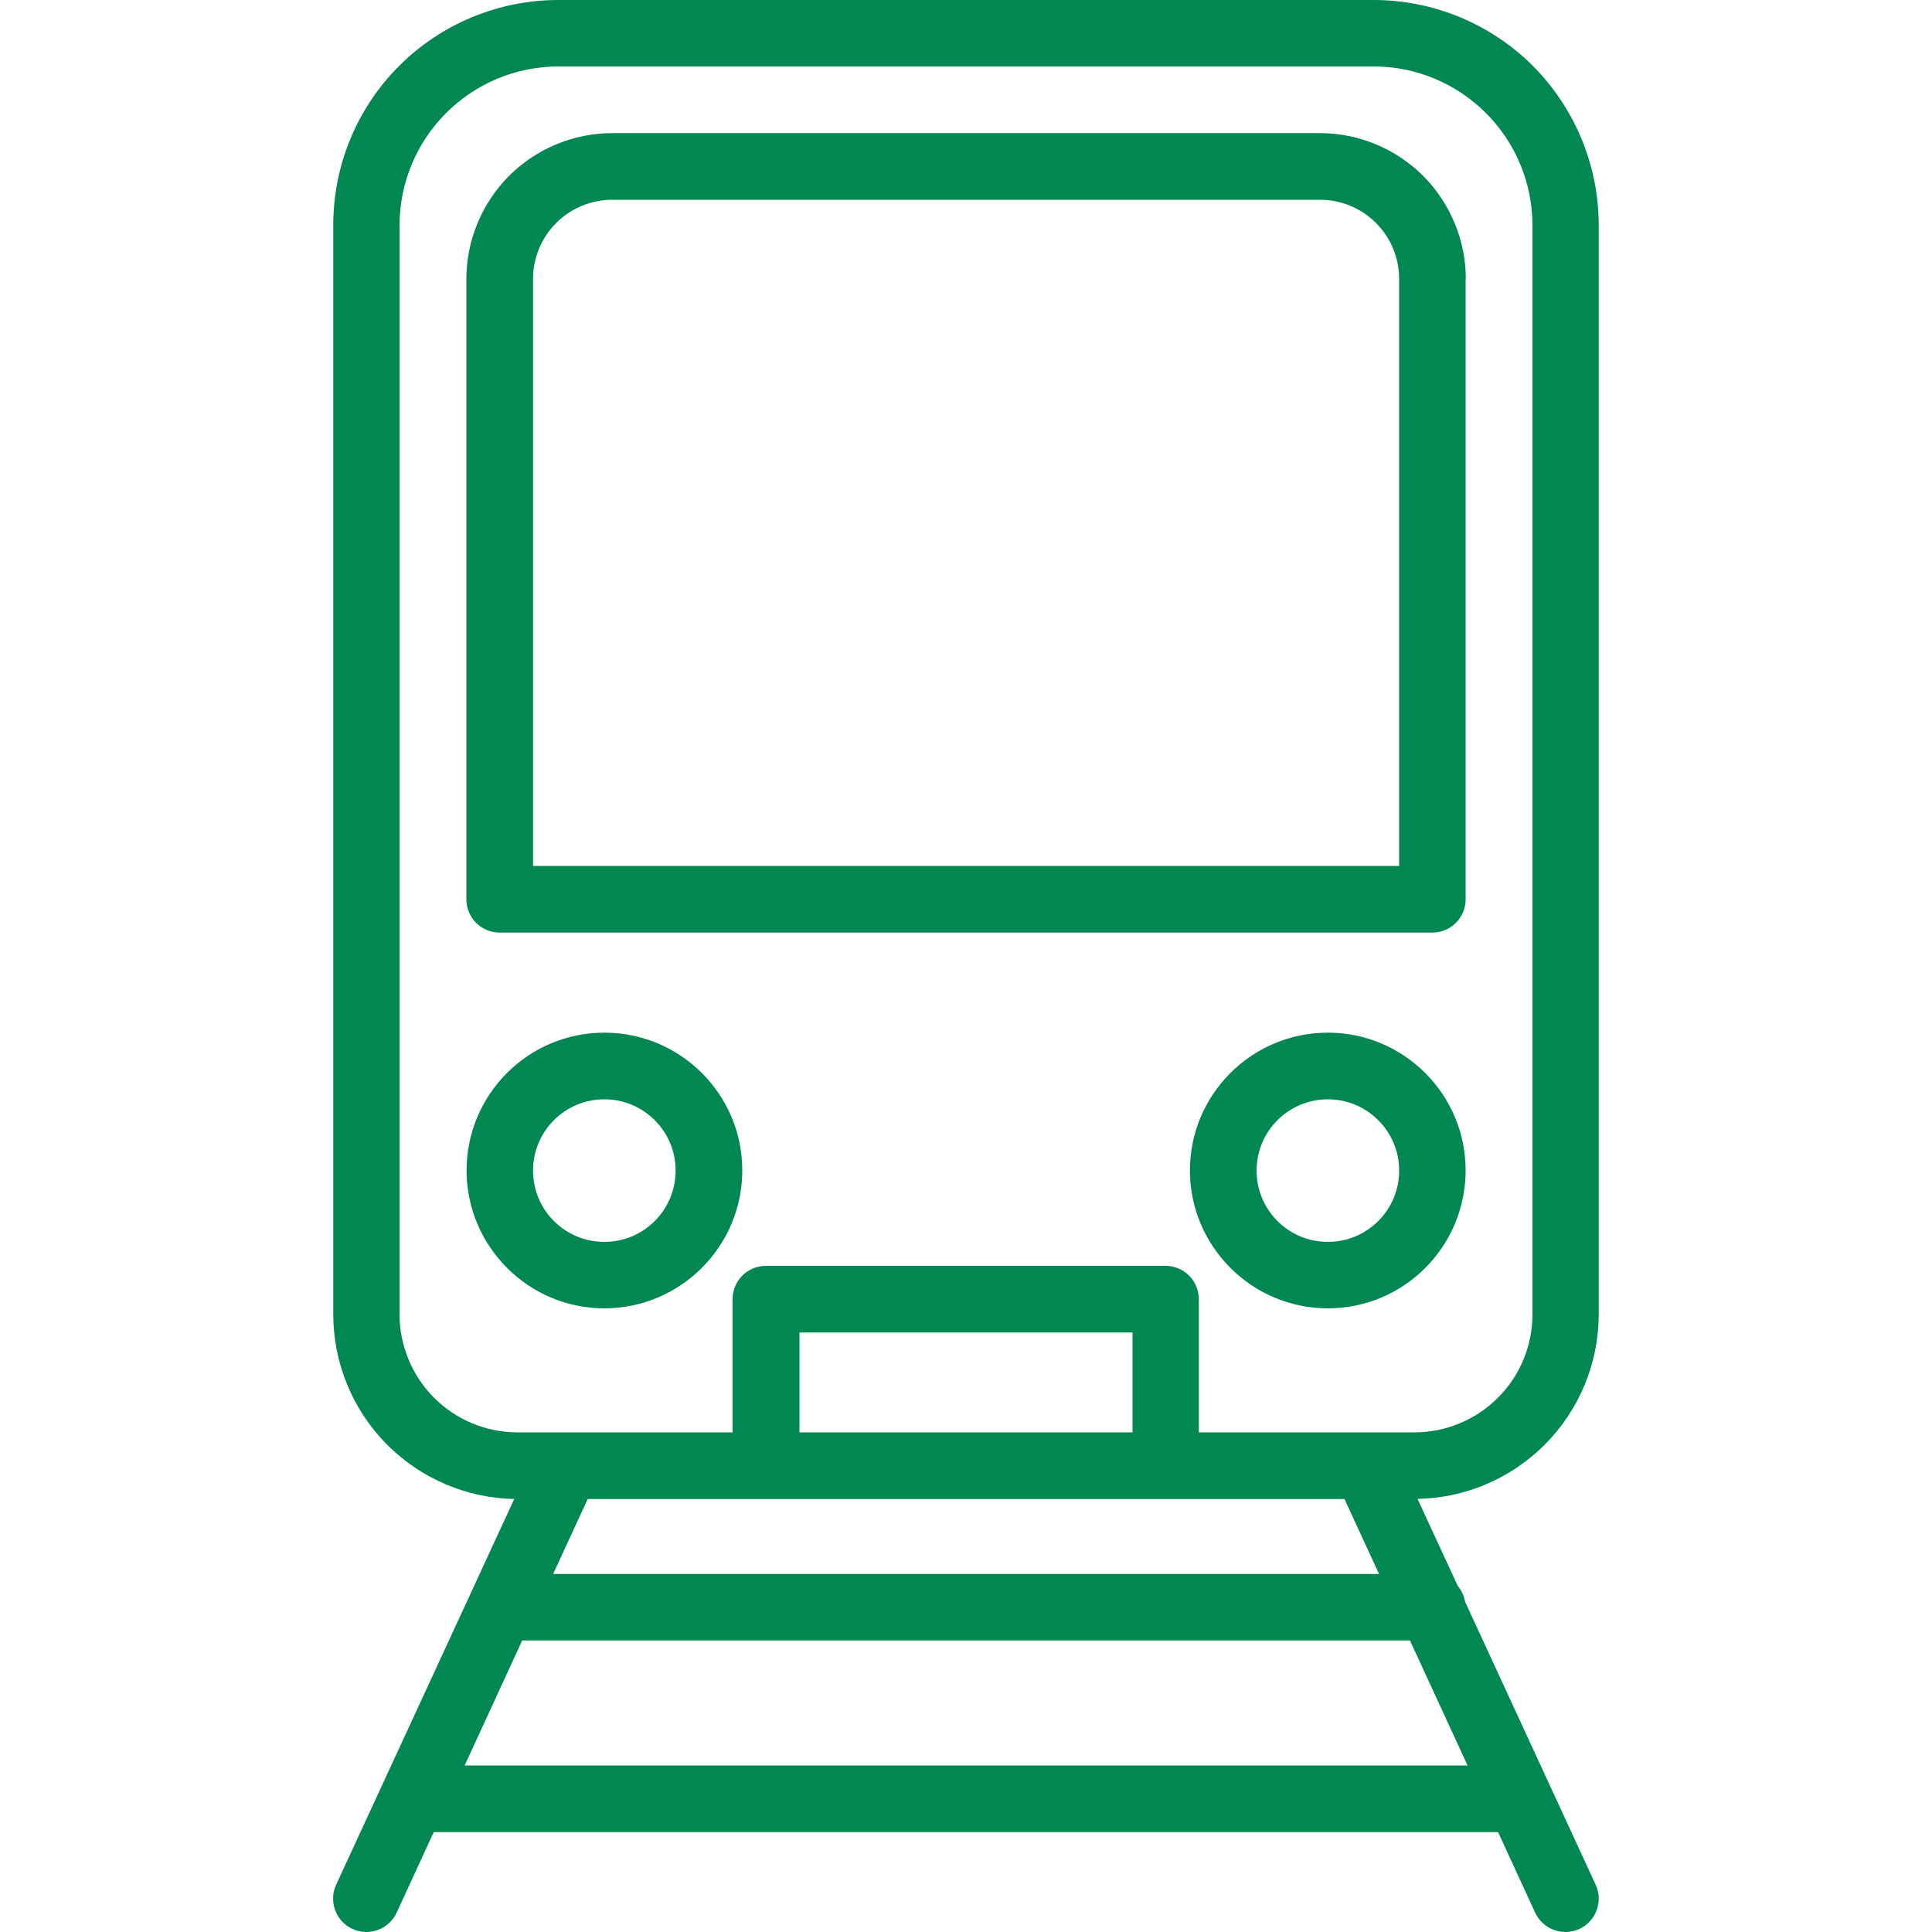<?xml version="1.0" encoding="UTF-8"?>
<svg id="_レイヤー_1" data-name="レイヤー 1" xmlns="http://www.w3.org/2000/svg" viewBox="0 0 100 100" fill="#008752">
  <defs>
    <style>
      .cls-1 {
        fill-rule: evenodd;
      }
    </style>
  </defs>
  <path class="cls-1" d="M26.62,77.58l-9.22,19.97c-.4.87-.02,1.89.84,2.29.87.4,1.89.02,2.29-.84l1.92-4.17h55.09l1.92,4.17c.4.86,1.42,1.24,2.29.84.86-.4,1.24-1.42.84-2.29l-6.76-14.65c-.05-.31-.19-.59-.38-.82l-2.08-4.5c2.47-.04,4.83-1.05,6.58-2.8,1.79-1.79,2.8-4.22,2.8-6.76V11.66c0-3.09-1.23-6.06-3.41-8.25C77.16,1.23,74.19,0,71.1,0H28.9C25.81,0,22.84,1.23,20.66,3.41c-2.19,2.19-3.41,5.15-3.41,8.25v56.37c0,2.53,1.01,4.97,2.8,6.76,1.75,1.75,4.11,2.75,6.58,2.8h0ZM27.03,84.91l-2.98,6.47h51.91l-2.98-6.47H27.03ZM69.59,77.59H30.42l-1.79,3.88h42.75l-1.79-3.88ZM70.75,74.14h2.46c1.62,0,3.18-.65,4.32-1.79,1.15-1.15,1.79-2.7,1.79-4.32V11.66c0-2.18-.87-4.27-2.41-5.81-1.54-1.54-3.63-2.41-5.81-2.41H28.9c-2.18,0-4.27.87-5.81,2.41-1.54,1.54-2.41,3.63-2.41,5.81v56.37c0,1.62.65,3.18,1.79,4.32,1.15,1.15,2.7,1.79,4.32,1.79h11.13v-6.9c0-.95.77-1.72,1.72-1.72h20.69c.95,0,1.72.77,1.72,1.72v6.9h8.68ZM41.38,74.14v-5.17h17.24v5.17h-17.24ZM31.28,53.45c-3.94,0-7.13,3.2-7.13,7.13s3.2,7.14,7.13,7.14,7.14-3.2,7.14-7.14-3.2-7.13-7.14-7.13ZM68.73,53.45c-3.94,0-7.14,3.2-7.14,7.13s3.2,7.14,7.14,7.14,7.13-3.2,7.13-7.14-3.2-7.13-7.13-7.13ZM31.28,56.9c2.04,0,3.69,1.65,3.69,3.69s-1.65,3.69-3.69,3.69-3.69-1.65-3.69-3.69,1.65-3.69,3.69-3.69ZM68.73,56.9c2.03,0,3.69,1.65,3.69,3.69s-1.65,3.69-3.69,3.69-3.69-1.65-3.69-3.69,1.65-3.69,3.69-3.69ZM75.87,14.44c0-2-.8-3.92-2.21-5.34-1.42-1.41-3.34-2.21-5.34-2.21H31.69c-2,0-3.92.8-5.34,2.21-1.41,1.42-2.21,3.34-2.21,5.34v32.11c0,.95.77,1.72,1.72,1.72h48.28c.95,0,1.72-.77,1.72-1.72V14.44ZM72.42,14.44v30.38H27.59V14.44c0-1.09.43-2.13,1.2-2.9.77-.77,1.81-1.2,2.9-1.2h36.63c1.09,0,2.13.43,2.9,1.2.77.77,1.2,1.81,1.2,2.9h0Z"/>
</svg>
